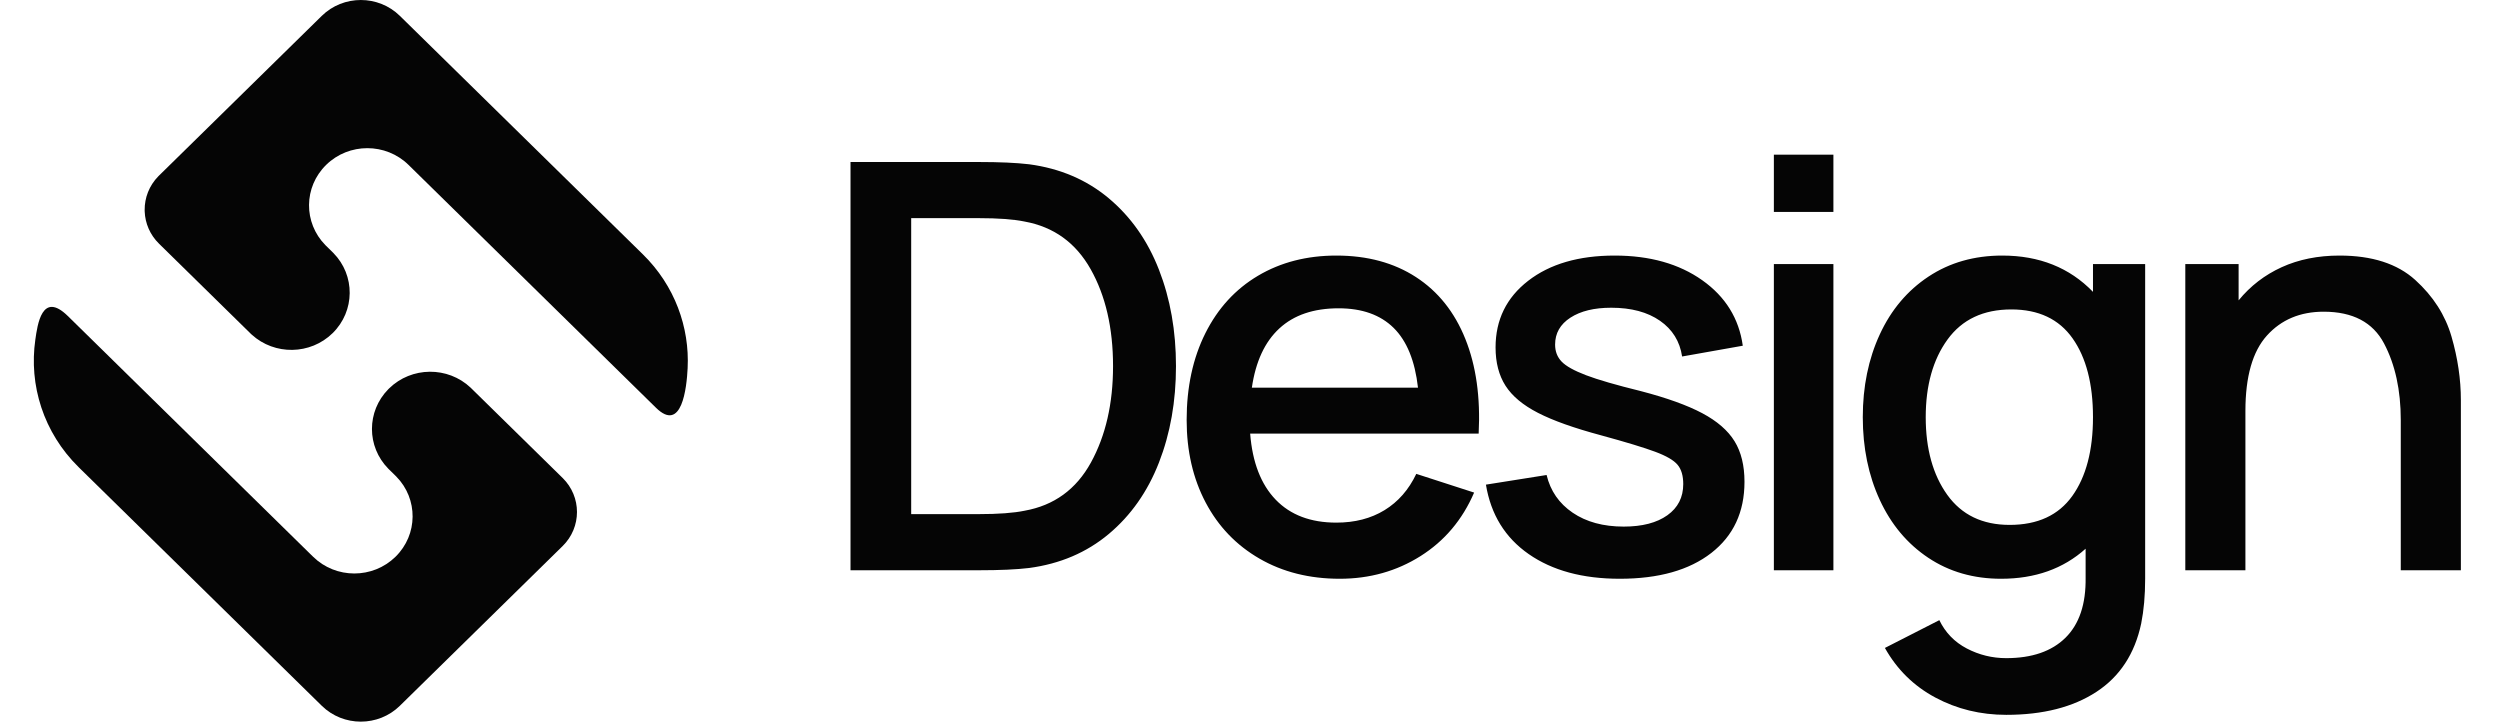 <svg xmlns="http://www.w3.org/2000/svg" xmlns:xlink="http://www.w3.org/1999/xlink" width="97" height="28" viewBox="0 0 97 28"><defs><path id="a" d="M2.632,12.262 L4.344,13.942 L4.437,14.034 L4.437,14.034 L12.012,21.468 L12.148,21.601 L12.148,21.601 C13.031,22.468 14.464,22.468 15.347,21.601 C16.221,20.743 16.23,19.358 15.375,18.489 L15.347,18.461 L15.085,18.204 L15.066,18.185 C14.221,17.326 14.22,15.962 15.066,15.102 L15.094,15.074 C15.967,14.217 17.376,14.207 18.262,15.043 L18.282,15.063 L21.829,18.544 C22.573,19.274 22.573,20.458 21.829,21.188 L15.515,27.384 C14.678,28.205 13.322,28.205 12.485,27.384 L3.056,18.131 C1.68,16.78 1.118,14.933 1.371,13.178 C1.453,12.608 1.625,11.274 2.632,12.262 Z M15.515,0.616 L24.944,9.869 C26.181,11.083 26.76,12.698 26.68,14.288 C26.643,15.04 26.459,16.809 25.452,15.821 L15.852,6.399 C14.969,5.532 13.536,5.532 12.653,6.399 C11.779,7.257 11.77,8.642 12.625,9.511 L12.653,9.539 L12.906,9.787 L12.934,9.815 C13.789,10.684 13.779,12.068 12.906,12.926 C12.042,13.773 10.655,13.792 9.768,12.984 L9.735,12.954 L9.707,12.926 L6.171,9.456 C5.818,9.11 5.632,8.661 5.614,8.207 L5.613,8.178 L5.613,8.097 L5.613,8.106 L5.613,8.152 C5.608,7.679 5.785,7.205 6.144,6.839 L6.171,6.812 L12.485,0.616 C13.322,-0.205 14.678,-0.205 15.515,0.616 Z"/></defs><g fill="none" fill-rule="evenodd"><use xlink:href="#a" fill="#050505"/><path fill="#050505" fill-rule="nonzero" d="M37.972,22.126 C38.793,22.126 39.446,22.097 39.93,22.038 C41.133,21.877 42.163,21.437 43.021,20.718 C43.879,19.999 44.528,19.075 44.968,17.946 C45.408,16.817 45.628,15.57 45.628,14.206 C45.628,12.842 45.408,11.595 44.968,10.466 C44.528,9.337 43.879,8.413 43.021,7.694 C42.163,6.975 41.133,6.535 39.93,6.374 C39.431,6.315 38.779,6.286 37.972,6.286 L33,6.286 L33,22.126 L37.972,22.126 Z M35.354,19.948 L35.354,8.464 L37.972,8.464 C38.735,8.464 39.329,8.508 39.754,8.596 C40.883,8.801 41.738,9.417 42.317,10.444 C42.896,11.471 43.186,12.725 43.186,14.206 C43.186,15.658 42.9,16.905 42.328,17.946 C41.756,18.987 40.898,19.611 39.754,19.816 C39.329,19.904 38.735,19.948 37.972,19.948 L35.354,19.948 Z M51.982,22.456 C53.141,22.456 54.186,22.163 55.117,21.576 C56.048,20.989 56.741,20.168 57.196,19.112 L54.952,18.386 C54.659,19.002 54.248,19.471 53.72,19.794 C53.192,20.117 52.569,20.278 51.85,20.278 C50.853,20.278 50.068,19.981 49.496,19.387 C48.924,18.793 48.594,17.939 48.506,16.824 L57.372,16.824 C57.445,15.416 57.273,14.191 56.855,13.15 C56.437,12.109 55.799,11.309 54.941,10.752 C54.083,10.195 53.053,9.916 51.85,9.916 C50.706,9.916 49.694,10.176 48.814,10.697 C47.934,11.218 47.252,11.962 46.768,12.93 C46.284,13.898 46.042,15.02 46.042,16.296 C46.042,17.499 46.288,18.566 46.779,19.497 C47.27,20.428 47.967,21.154 48.869,21.675 C49.771,22.196 50.809,22.456 51.982,22.456 Z M48.572,15.042 C48.719,14.03 49.074,13.264 49.639,12.743 C50.204,12.222 50.97,11.962 51.938,11.962 C52.847,11.962 53.559,12.215 54.072,12.721 C54.585,13.227 54.901,14.001 55.018,15.042 L48.572,15.042 Z M62.846,22.456 C64.357,22.456 65.541,22.122 66.399,21.455 C67.257,20.788 67.686,19.867 67.686,18.694 C67.686,18.063 67.558,17.539 67.301,17.121 C67.044,16.703 66.626,16.34 66.047,16.032 C65.468,15.724 64.672,15.438 63.66,15.174 C62.707,14.939 61.999,14.734 61.537,14.558 C61.075,14.382 60.76,14.206 60.591,14.03 C60.422,13.854 60.338,13.634 60.338,13.37 C60.338,12.93 60.536,12.582 60.932,12.325 C61.328,12.068 61.856,11.94 62.516,11.94 C63.293,11.94 63.924,12.109 64.408,12.446 C64.892,12.783 65.178,13.245 65.266,13.832 L67.62,13.414 C67.473,12.358 66.949,11.511 66.047,10.873 C65.145,10.235 64.012,9.916 62.648,9.916 C61.255,9.916 60.136,10.242 59.293,10.895 C58.45,11.548 58.028,12.409 58.028,13.48 C58.028,14.067 58.156,14.562 58.413,14.965 C58.67,15.368 59.091,15.72 59.678,16.021 C60.265,16.322 61.079,16.611 62.12,16.89 C63.088,17.154 63.788,17.367 64.221,17.528 C64.654,17.689 64.943,17.858 65.09,18.034 C65.237,18.21 65.31,18.459 65.31,18.782 C65.31,19.295 65.105,19.699 64.694,19.992 C64.283,20.285 63.719,20.432 63,20.432 C62.208,20.432 61.548,20.252 61.02,19.893 C60.492,19.534 60.155,19.046 60.008,18.43 L57.654,18.804 C57.845,19.963 58.398,20.861 59.315,21.499 C60.232,22.137 61.409,22.456 62.846,22.456 Z M71.136,8.222 L71.136,6 L68.826,6 L68.826,8.222 L71.136,8.222 Z M71.136,22.126 L71.136,10.246 L68.826,10.246 L68.826,22.126 L71.136,22.126 Z M77.842,27.736 C79.265,27.736 80.431,27.439 81.34,26.845 C82.249,26.251 82.829,25.367 83.078,24.194 C83.181,23.681 83.232,23.101 83.232,22.456 L83.232,10.246 L81.208,10.246 L81.208,11.324 C80.299,10.385 79.125,9.916 77.688,9.916 C76.603,9.916 75.649,10.187 74.828,10.73 C74.007,11.273 73.376,12.021 72.936,12.974 C72.496,13.927 72.276,14.998 72.276,16.186 C72.276,17.374 72.496,18.445 72.936,19.398 C73.376,20.351 74.003,21.099 74.817,21.642 C75.631,22.185 76.573,22.456 77.644,22.456 C78.964,22.456 80.057,22.067 80.922,21.29 L80.922,22.412 C80.937,23.439 80.676,24.216 80.141,24.744 C79.606,25.272 78.839,25.536 77.842,25.536 C77.299,25.536 76.79,25.411 76.313,25.162 C75.836,24.913 75.481,24.546 75.246,24.062 L73.134,25.14 C73.603,25.976 74.256,26.618 75.092,27.065 C75.928,27.512 76.845,27.736 77.842,27.736 Z M77.974,20.366 C76.918,20.366 76.111,19.977 75.554,19.2 C74.997,18.423 74.718,17.418 74.718,16.186 C74.718,14.954 75,13.949 75.565,13.172 C76.13,12.395 76.955,12.006 78.04,12.006 C79.096,12.006 79.888,12.38 80.416,13.128 C80.944,13.876 81.208,14.895 81.208,16.186 C81.208,17.477 80.94,18.496 80.405,19.244 C79.87,19.992 79.059,20.366 77.974,20.366 Z M87.122,22.126 L87.122,15.944 C87.122,14.609 87.401,13.634 87.958,13.018 C88.515,12.402 89.249,12.094 90.158,12.094 C91.287,12.094 92.068,12.505 92.501,13.326 C92.934,14.147 93.15,15.137 93.15,16.296 L93.15,22.126 L95.482,22.126 L95.482,15.526 C95.482,14.719 95.361,13.898 95.119,13.062 C94.877,12.226 94.408,11.493 93.711,10.862 C93.014,10.231 92.035,9.916 90.774,9.916 C89.938,9.916 89.19,10.066 88.53,10.367 C87.87,10.668 87.313,11.097 86.858,11.654 L86.858,10.246 L84.79,10.246 L84.79,22.126 L87.122,22.126 Z"/></g></svg>